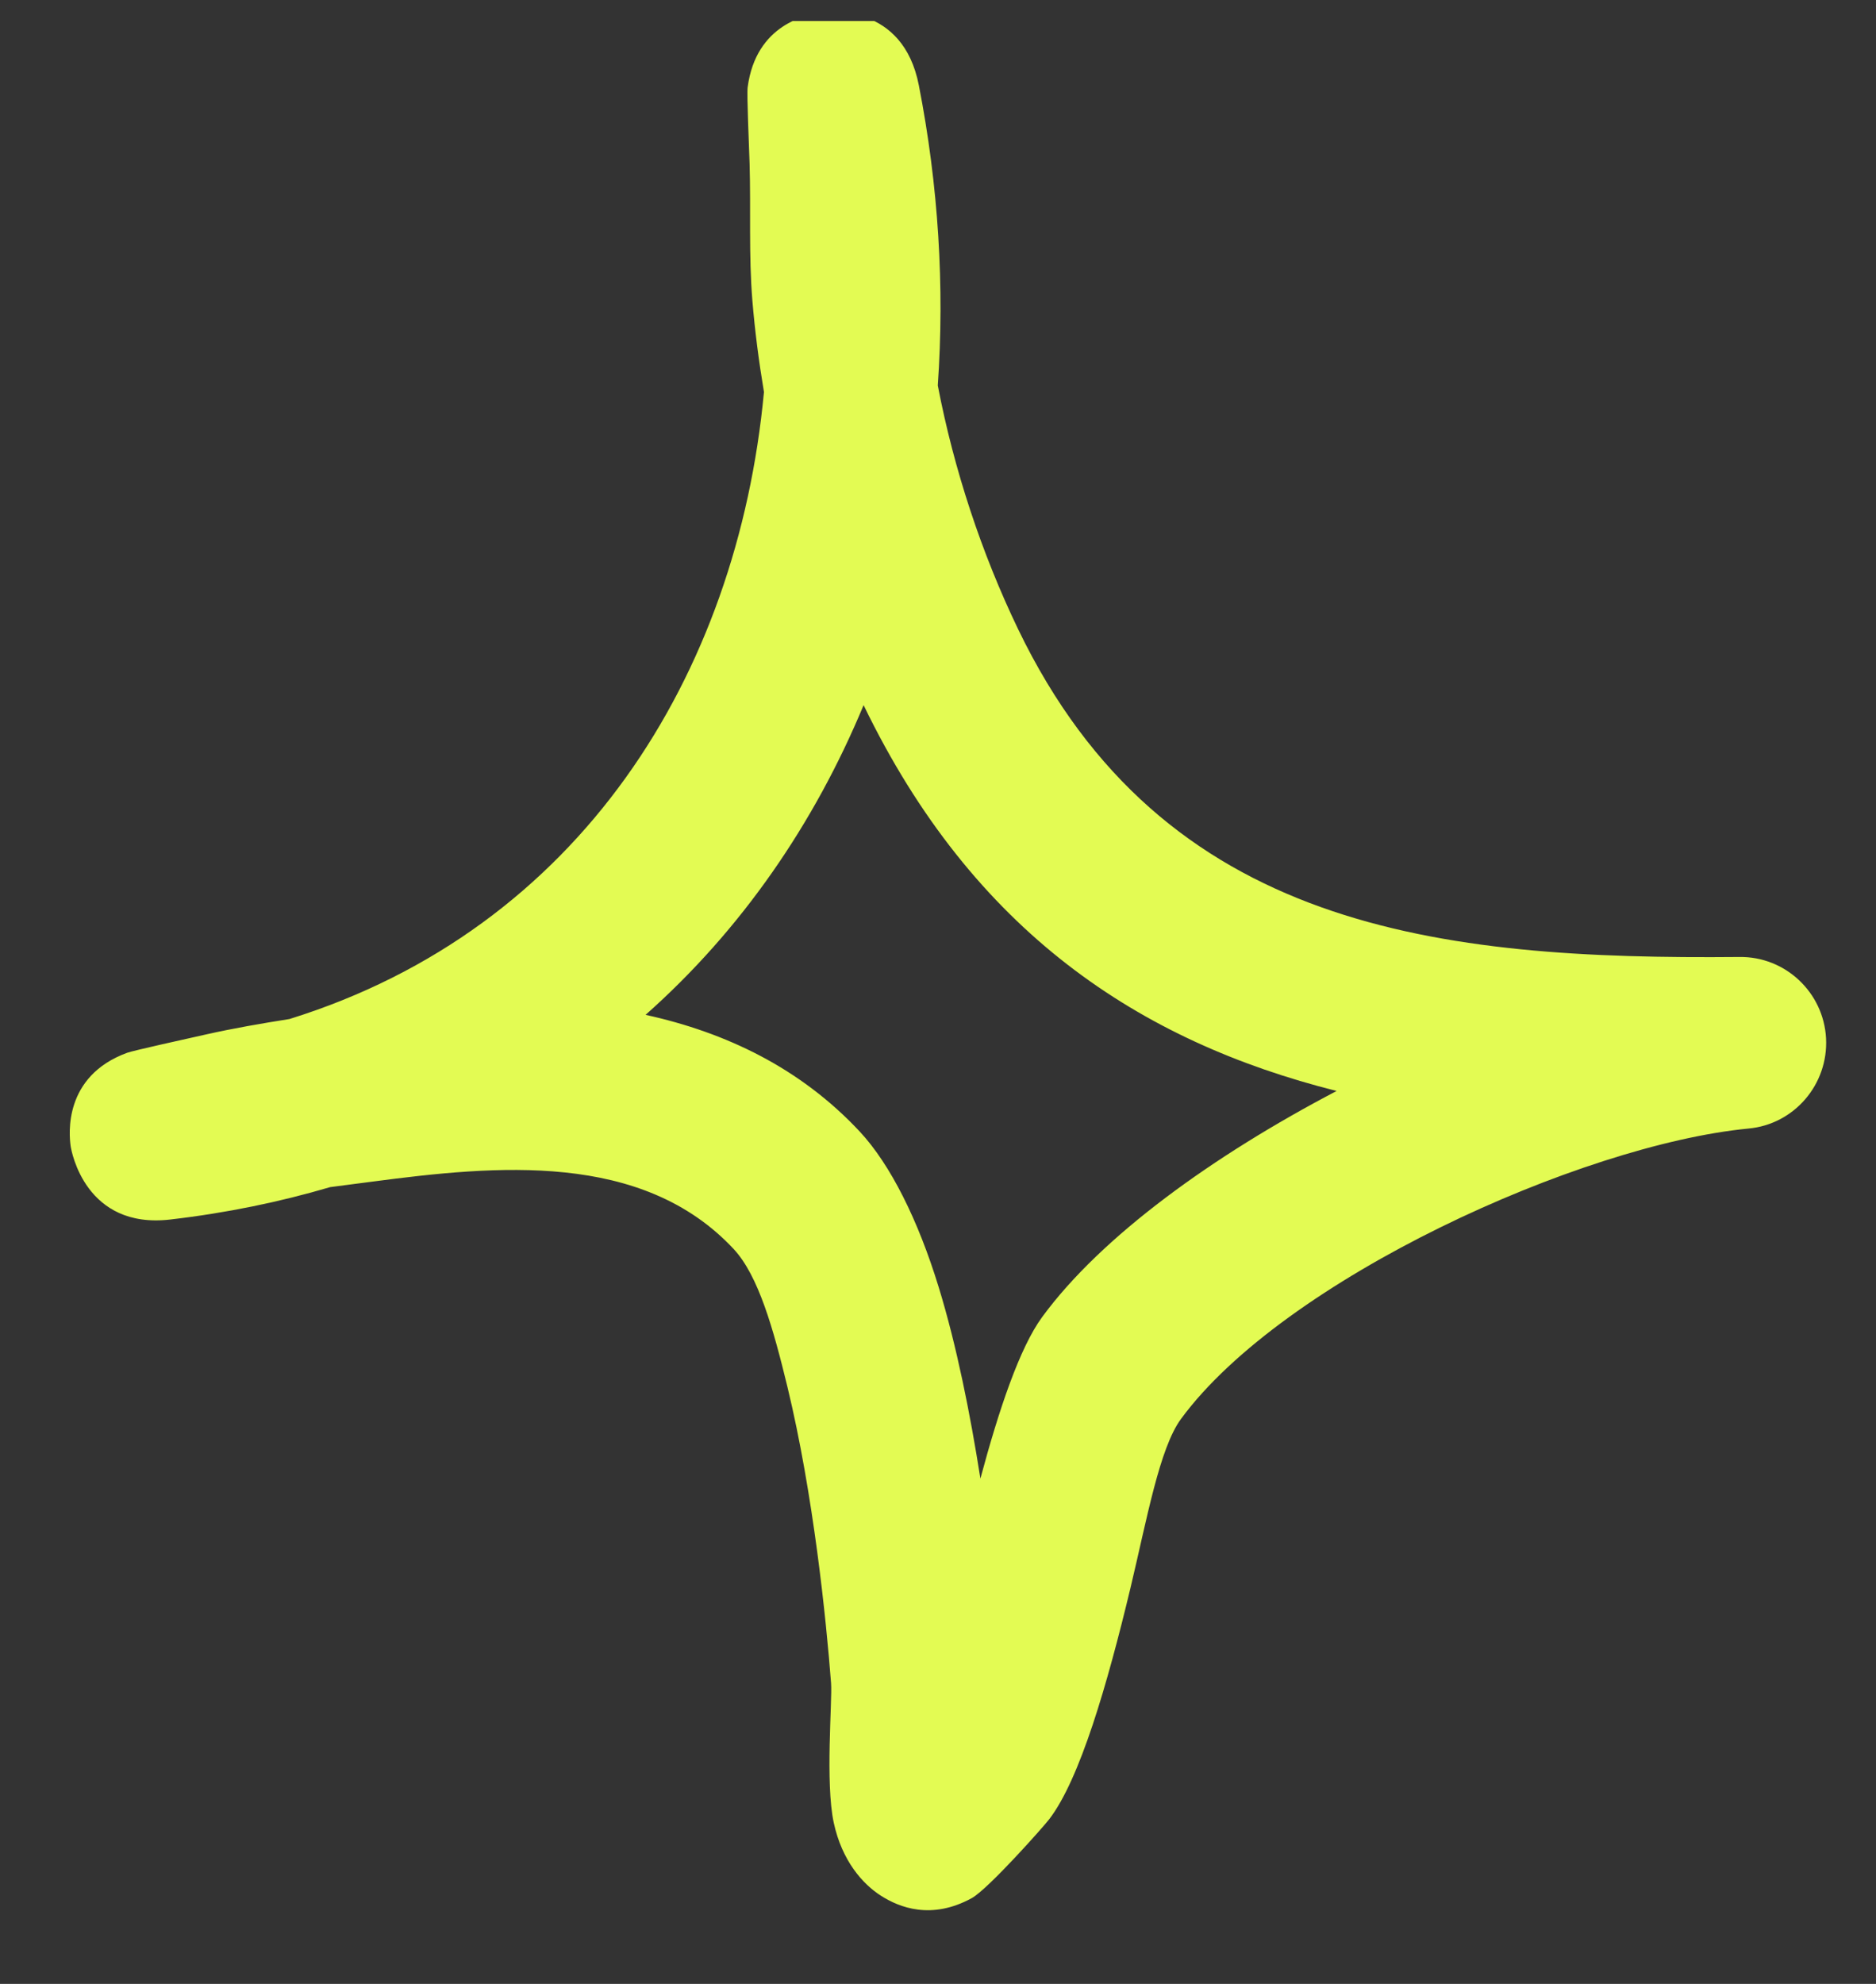 <svg width="35" height="37" viewBox="0 0 35 37" fill="none" xmlns="http://www.w3.org/2000/svg">
<rect x="0" y="0" width="35" height="37" fill="#333333" stroke="none"/>
<g clip-path="url(#clip0_68_2097)">
<path fill-rule="evenodd" clip-rule="evenodd" d="M14.253 7.311C14.157 6.739 14.084 6.174 14.037 5.608C13.967 4.76 14.01 3.906 13.985 3.057C13.974 2.698 13.931 1.76 13.949 1.625C14.106 0.449 15.055 0.269 15.333 0.237C15.467 0.218 16.846 0.063 17.143 1.593C17.508 3.462 17.625 5.345 17.496 7.189C17.797 8.757 18.313 10.318 18.993 11.731C21.701 17.353 26.86 17.899 32.45 17.848C33.309 17.835 34.023 18.51 34.068 19.364C34.113 20.225 33.473 20.971 32.617 21.048C29.493 21.35 23.949 23.855 22.033 26.464C21.632 27.01 21.399 28.327 21.09 29.619C20.66 31.411 20.148 33.185 19.574 33.93C19.488 34.046 18.441 35.228 18.129 35.401C17.378 35.812 16.778 35.575 16.436 35.356C16.095 35.138 15.709 34.707 15.555 33.994C15.394 33.249 15.53 31.72 15.505 31.392C15.414 30.203 15.176 27.871 14.691 25.866C14.429 24.787 14.15 23.791 13.689 23.296C11.981 21.465 9.251 21.735 6.951 22.037C6.687 22.069 6.423 22.108 6.16 22.14C5.223 22.416 4.23 22.622 3.179 22.744C1.593 22.93 1.332 21.472 1.318 21.375C1.288 21.163 1.178 20.071 2.374 19.634C2.504 19.589 3.467 19.377 3.838 19.294C4.354 19.178 4.877 19.088 5.401 19.005C10.816 17.321 13.758 12.592 14.253 7.311ZM16.112 13.151C18.157 17.379 21.259 19.422 24.937 20.347C22.641 21.549 20.551 23.052 19.444 24.562C19.024 25.134 18.638 26.284 18.291 27.576C18.102 26.374 17.848 25.095 17.512 24.003C17.13 22.757 16.615 21.722 16.041 21.105C14.932 19.917 13.54 19.255 12.044 18.927C13.835 17.34 15.193 15.361 16.112 13.151Z" fill="#E3FB53"/>
</g>
<defs>
<clipPath id="clip0_68_2097">
<rect width="34.267" height="35.638" fill="white" transform="translate(0 0.392)"/>
</clipPath>
</defs>
</svg>
